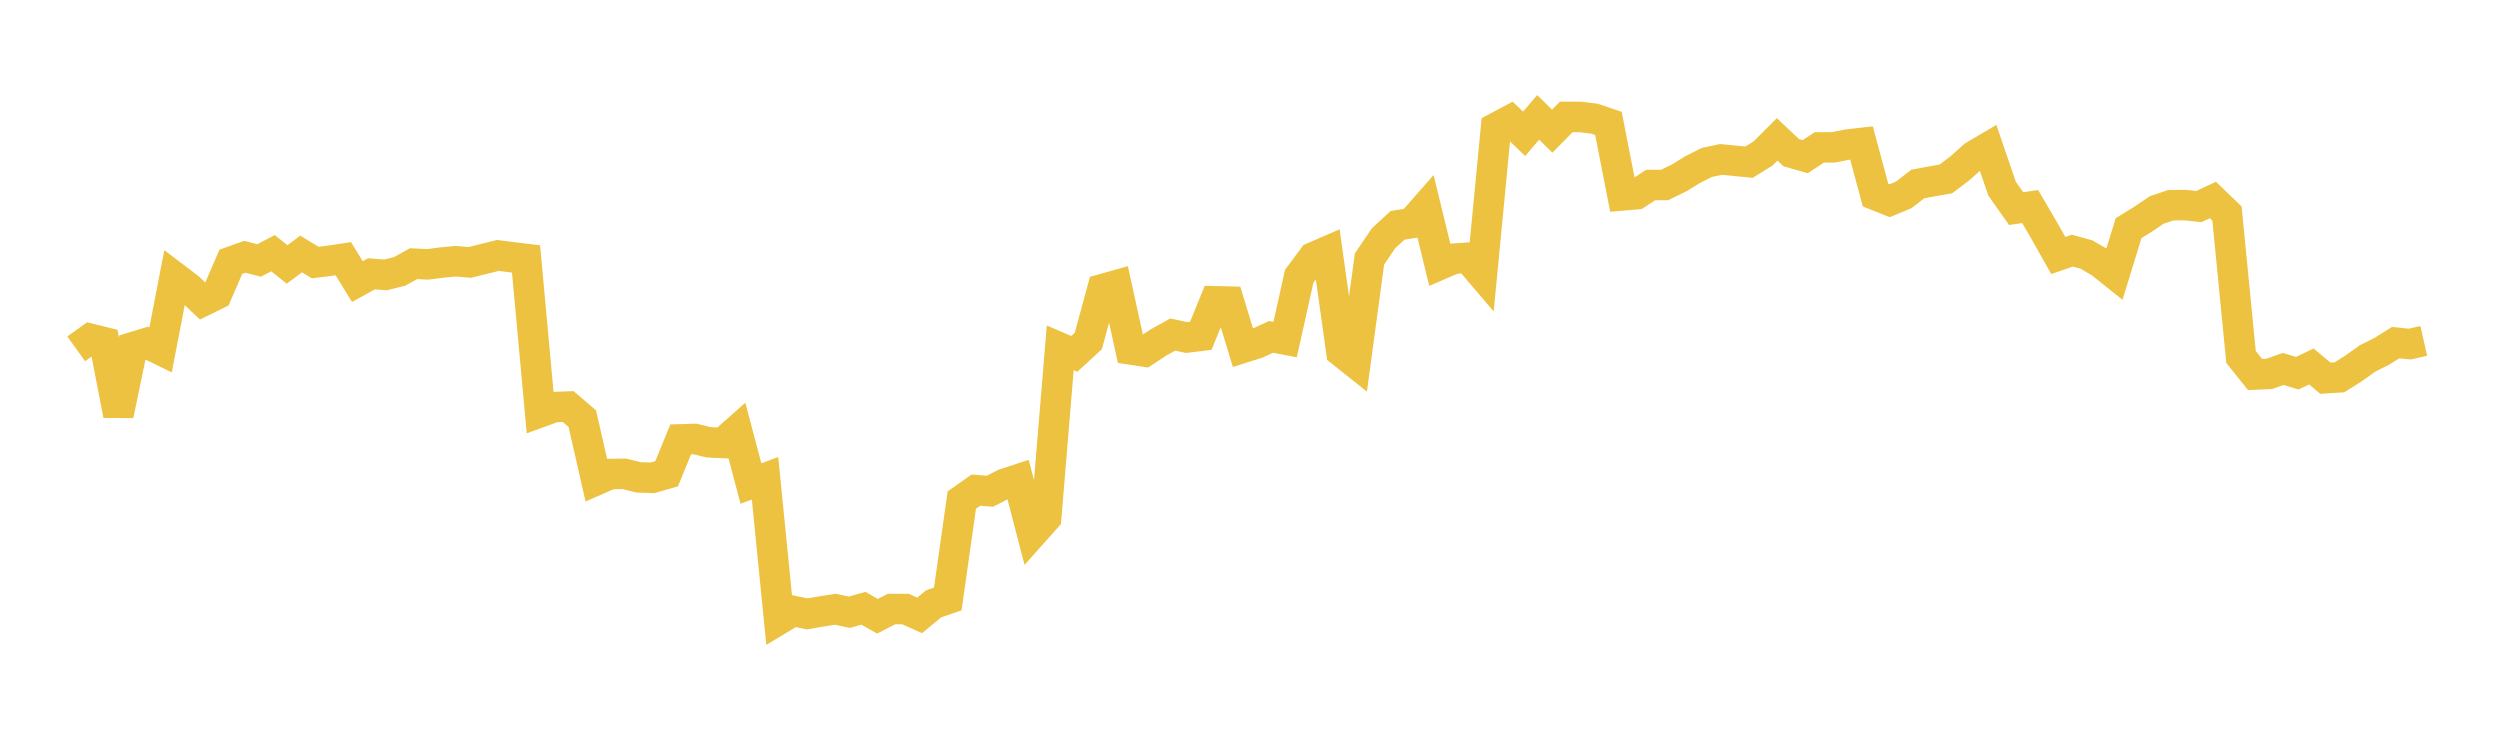 <svg width="164" height="48" xmlns="http://www.w3.org/2000/svg" xmlns:xlink="http://www.w3.org/1999/xlink"><path fill="none" stroke="rgb(237,194,64)" stroke-width="2" d="M5,22.885L5.922,22.224L6.844,22.451L7.766,27.227L8.689,22.784L9.611,22.505L10.533,22.956L11.455,18.178L12.377,18.879L13.299,19.758L14.222,19.304L15.144,17.172L16.066,16.845L16.988,17.088L17.91,16.609L18.832,17.347L19.754,16.662L20.677,17.223L21.599,17.109L22.521,16.971L23.443,18.473L24.365,17.962L25.287,18.034L26.21,17.805L27.132,17.296L28.054,17.342L28.976,17.223L29.898,17.137L30.82,17.214L31.743,16.987L32.665,16.756L33.587,16.875L34.509,16.987L35.431,27.042L36.353,26.706L37.275,26.672L38.198,27.461L39.12,31.498L40.042,31.094L40.964,31.083L41.886,31.316L42.808,31.345L43.731,31.08L44.653,28.823L45.575,28.796L46.497,29.017L47.419,29.059L48.341,28.243L49.263,31.721L50.186,31.372L51.108,40.632L52.03,40.078L52.952,40.272L53.874,40.112L54.796,39.967L55.719,40.163L56.641,39.903L57.563,40.427L58.485,39.952L59.407,39.954L60.329,40.37L61.251,39.609L62.174,39.294L63.096,32.802L64.018,32.154L64.94,32.224L65.862,31.751L66.784,31.448L67.707,34.998L68.629,33.964L69.551,22.818L70.473,23.215L71.395,22.365L72.317,18.97L73.24,18.71L74.162,22.922L75.084,23.065L76.006,22.459L76.928,21.946L77.85,22.142L78.772,22.029L79.695,19.764L80.617,19.786L81.539,22.816L82.461,22.524L83.383,22.098L84.305,22.275L85.228,18.123L86.15,16.883L87.072,16.482L87.994,23.075L88.916,23.81L89.838,16.992L90.76,15.628L91.683,14.78L92.605,14.635L93.527,13.585L94.449,17.368L95.371,16.971L96.293,16.905L97.216,17.988L98.138,8.384L99.06,7.892L99.982,8.779L100.904,7.7L101.826,8.604L102.749,7.67L103.671,7.672L104.593,7.787L105.515,8.098L106.437,12.819L107.359,12.74L108.281,12.139L109.204,12.134L110.126,11.683L111.048,11.12L111.97,10.655L112.892,10.459L113.814,10.549L114.737,10.639L115.659,10.065L116.581,9.143L117.503,10.014L118.425,10.277L119.347,9.671L120.269,9.666L121.192,9.484L122.114,9.378L123.036,12.8L123.958,13.169L124.88,12.789L125.802,12.072L126.725,11.899L127.647,11.74L128.569,11.041L129.491,10.218L130.413,9.676L131.335,12.377L132.257,13.683L133.18,13.551L134.102,15.128L135.024,16.761L135.946,16.443L136.868,16.695L137.79,17.232L138.713,17.969L139.635,14.966L140.557,14.398L141.479,13.777L142.401,13.463L143.323,13.452L144.246,13.55L145.168,13.12L146.09,14.006L147.012,23.418L147.934,24.569L148.856,24.527L149.778,24.204L150.701,24.483L151.623,24.041L152.545,24.811L153.467,24.752L154.389,24.171L155.311,23.513L156.234,23.053L157.156,22.477L158.078,22.572L159,22.364"></path></svg>